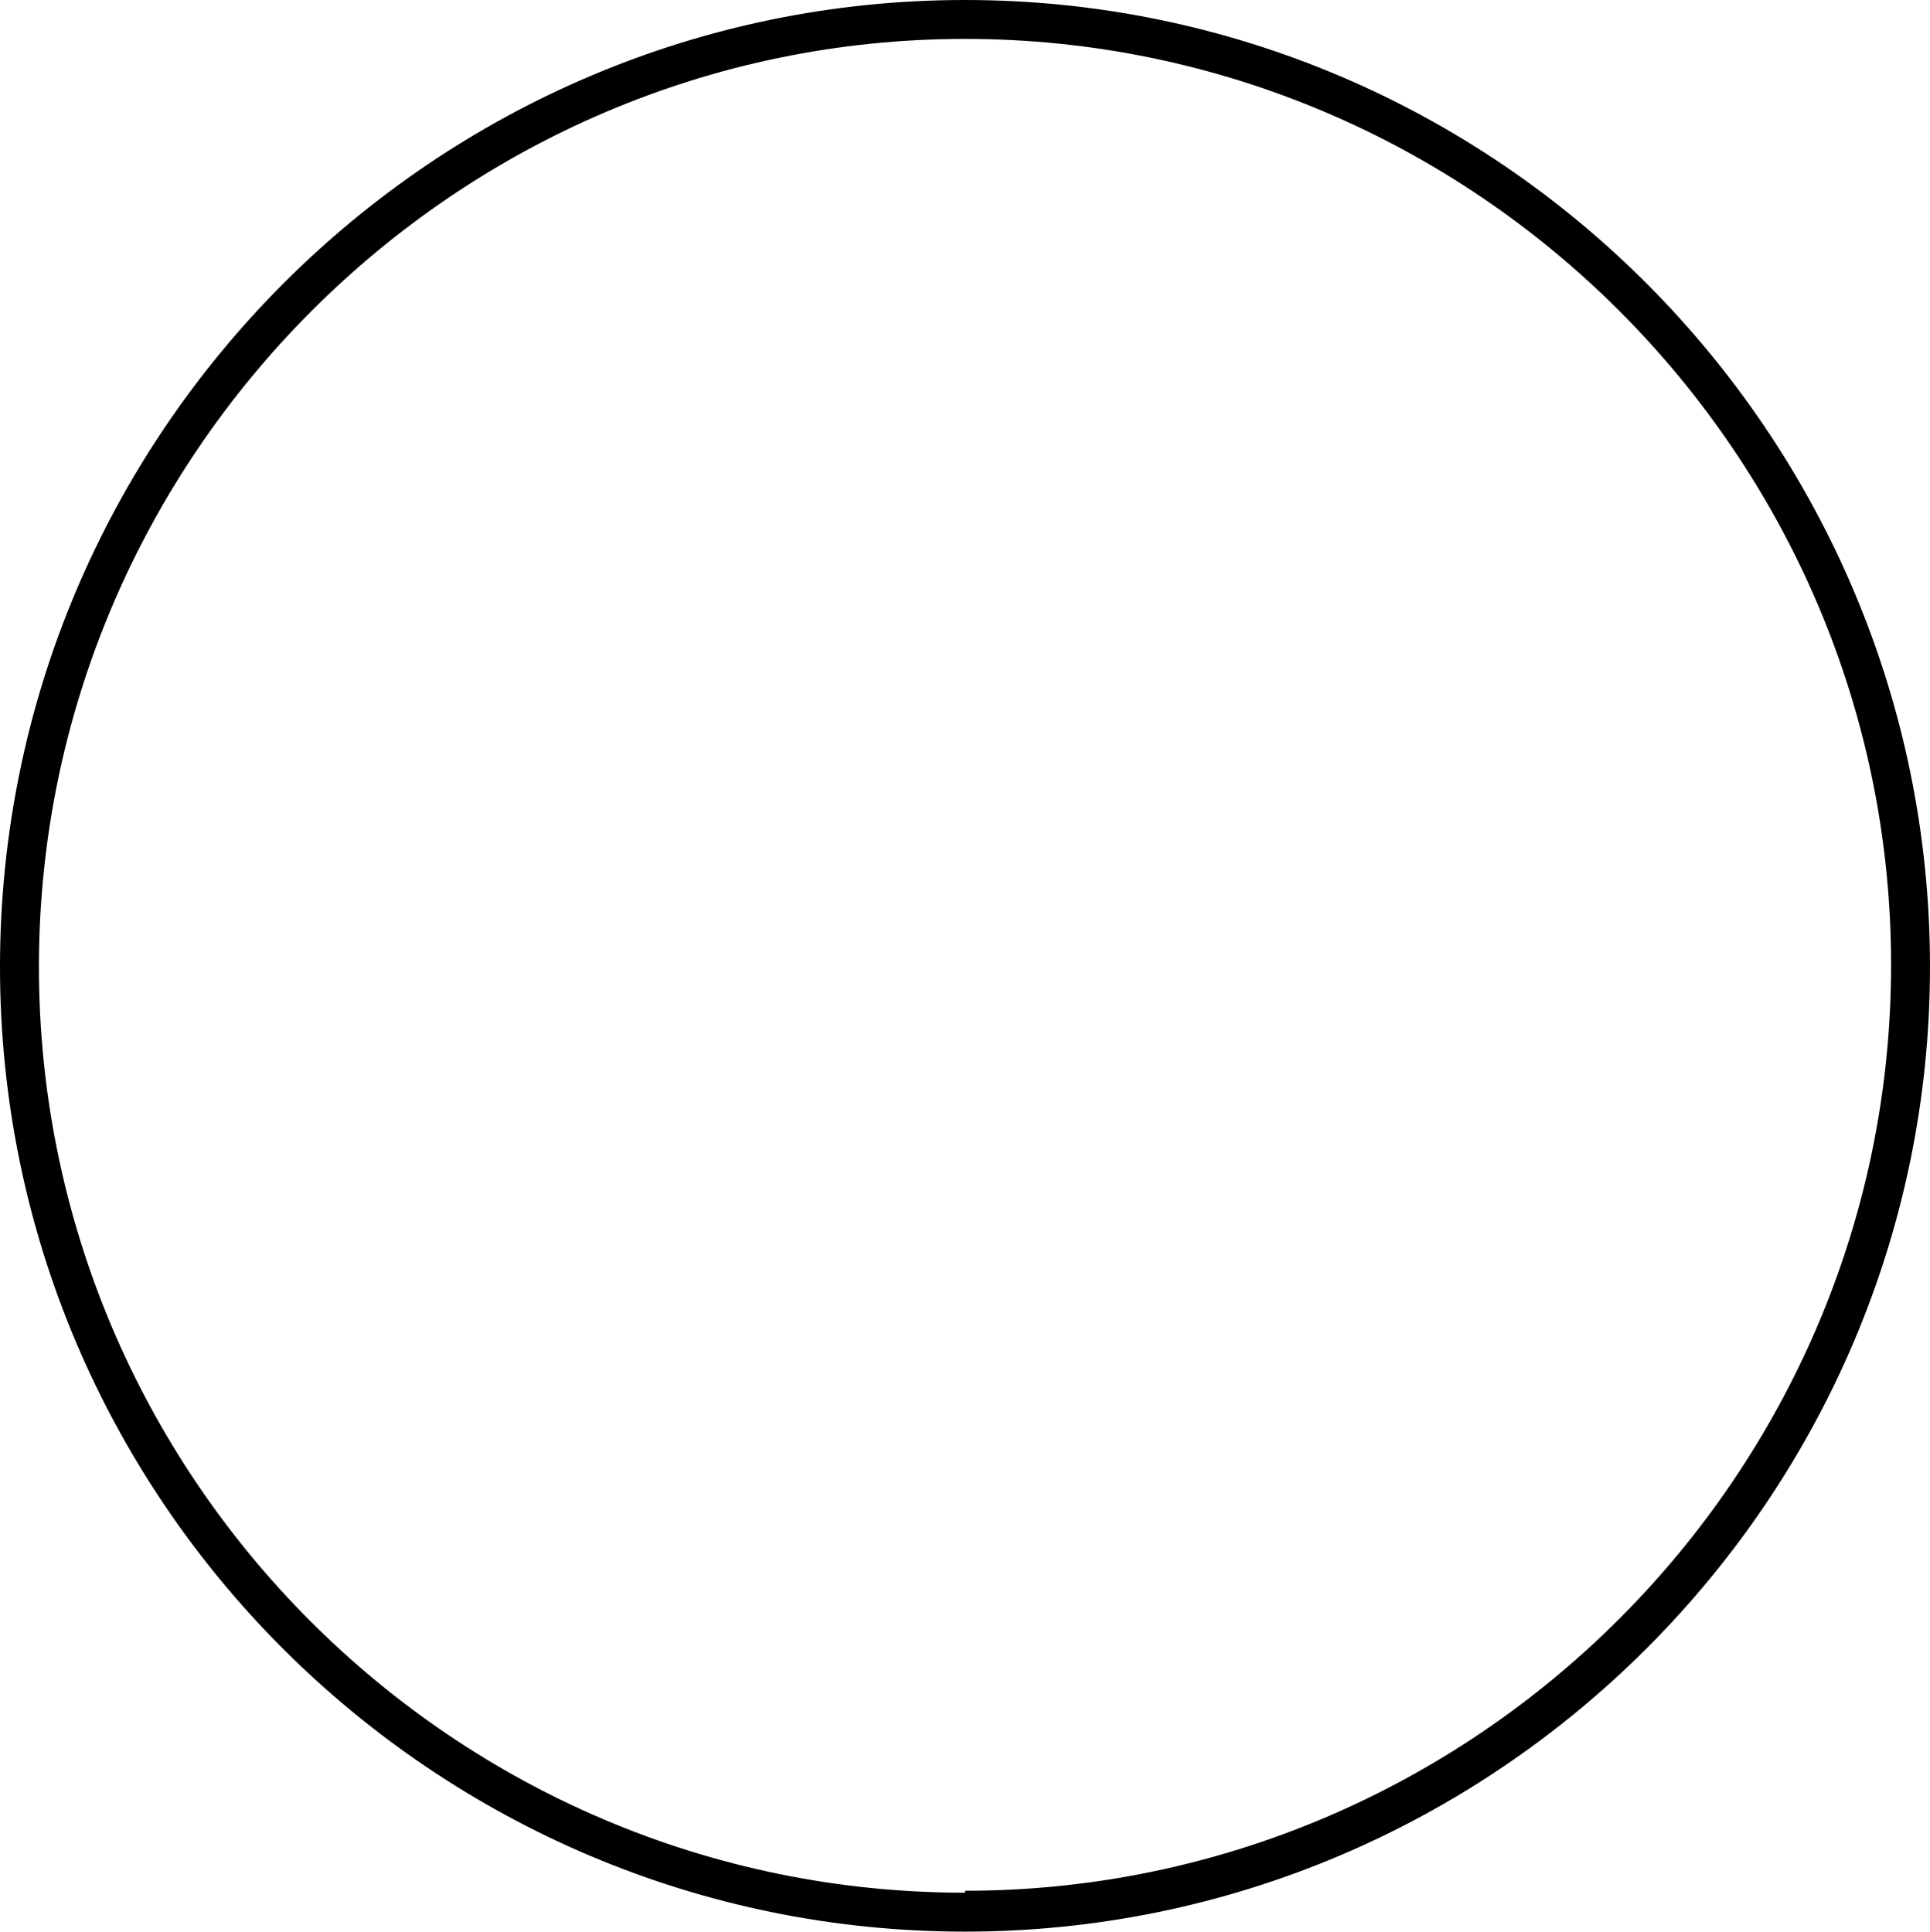 <svg xmlns="http://www.w3.org/2000/svg" id="a" viewBox="0 0 99.2 99.3"><path d="M49.6,0C22.3,0,0,22.3,0,49.7s22.3,49.6,49.6,49.6,49.6-22.3,49.6-49.6S77,0,49.6,0ZM49.6,97.3c-26.3,0-47.6-21.4-47.6-47.6S23.4,2,49.6,2s47.6,21.4,47.6,47.6-21.4,47.6-47.6,47.6h0Z"></path></svg>